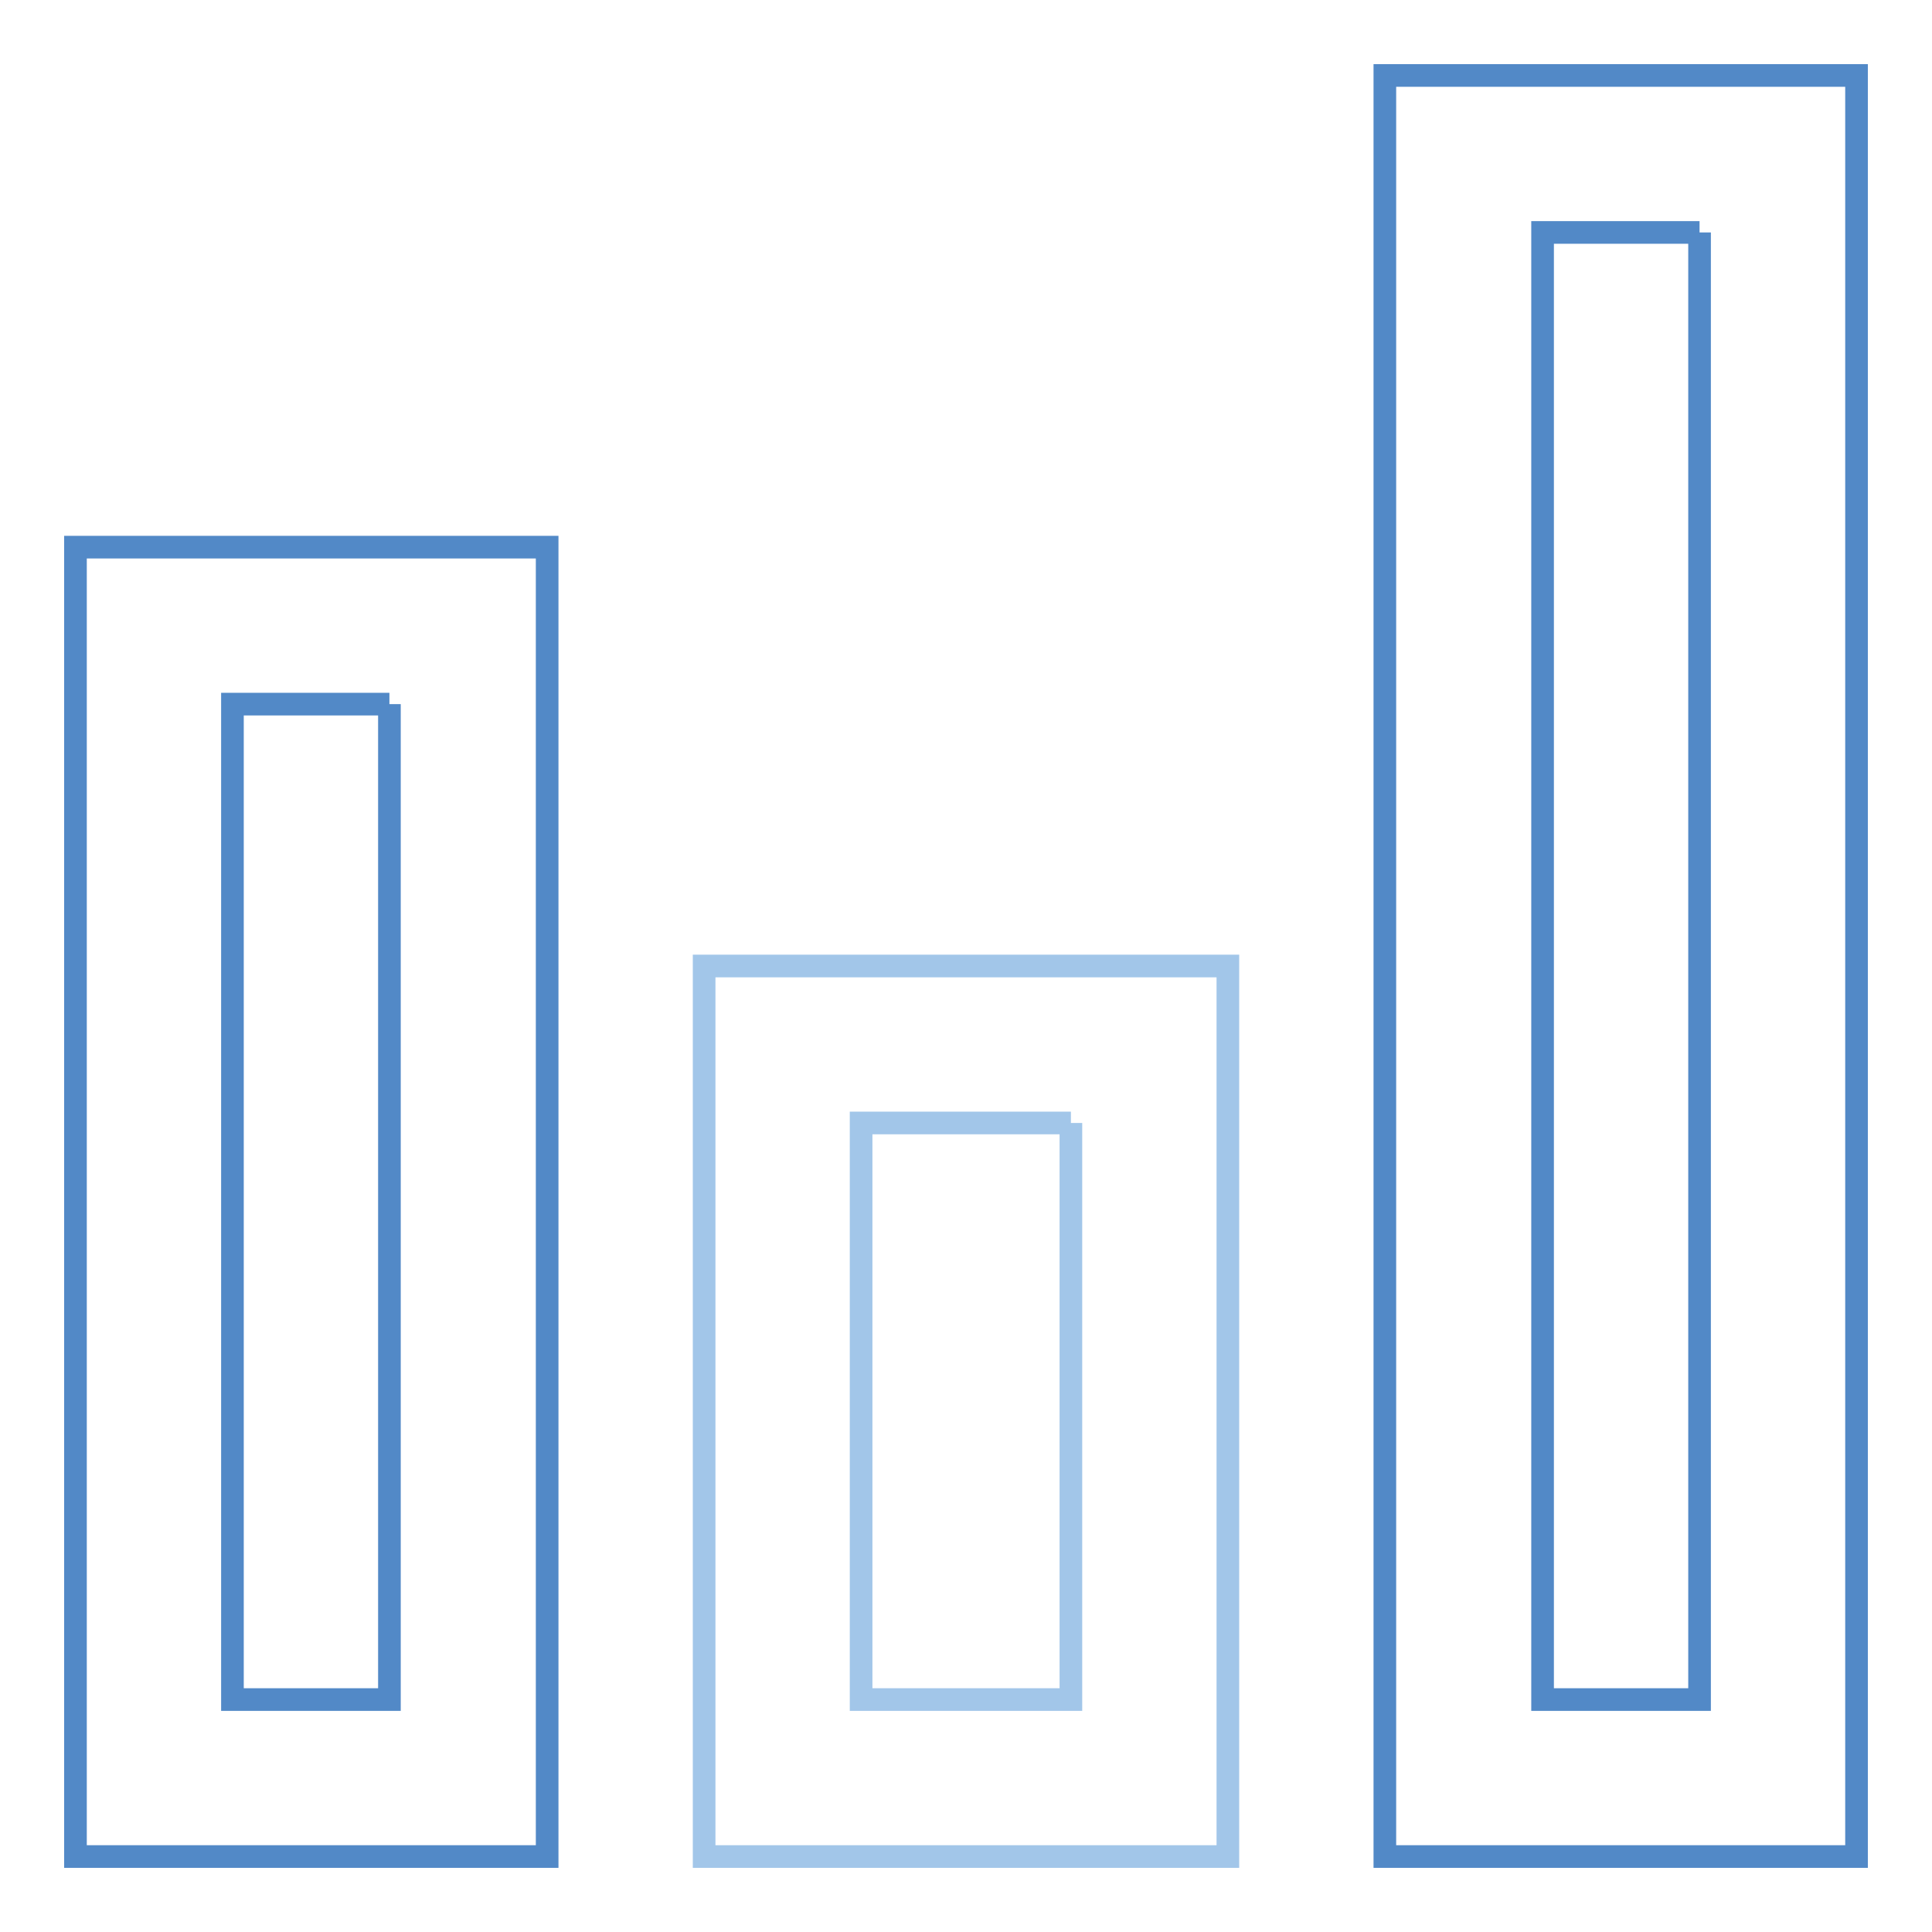 <?xml version="1.0" encoding="utf-8"?>
<!-- Svg Vector Icons : http://www.onlinewebfonts.com/icon -->
<!DOCTYPE svg PUBLIC "-//W3C//DTD SVG 1.1//EN" "http://www.w3.org/Graphics/SVG/1.1/DTD/svg11.dtd">
<svg version="1.1" xmlns="http://www.w3.org/2000/svg" xmlns:xlink="http://www.w3.org/1999/xlink" x="0px" y="0px" viewBox="0 0 256 256" enable-background="new 0 0 256 256" xml:space="preserve">
<g> <path stroke-width="3" fill-opacity="0" stroke="#5289c7"  d="M51.6,93.3v131.9H30.8V93.3H51.6 M72.5,72.5H10V246h62.5V72.5z M225.2,30.8v194.4h-20.8V30.8H225.2 M246,10 h-62.5v236H246V10z"/> <path stroke-width="3" fill-opacity="0" stroke="#a2c6e9"  d="M141.9,148.8v76.4h-27.8v-76.4H141.9 M162.7,128H93.3v118h69.4V128z"/></g>
</svg>